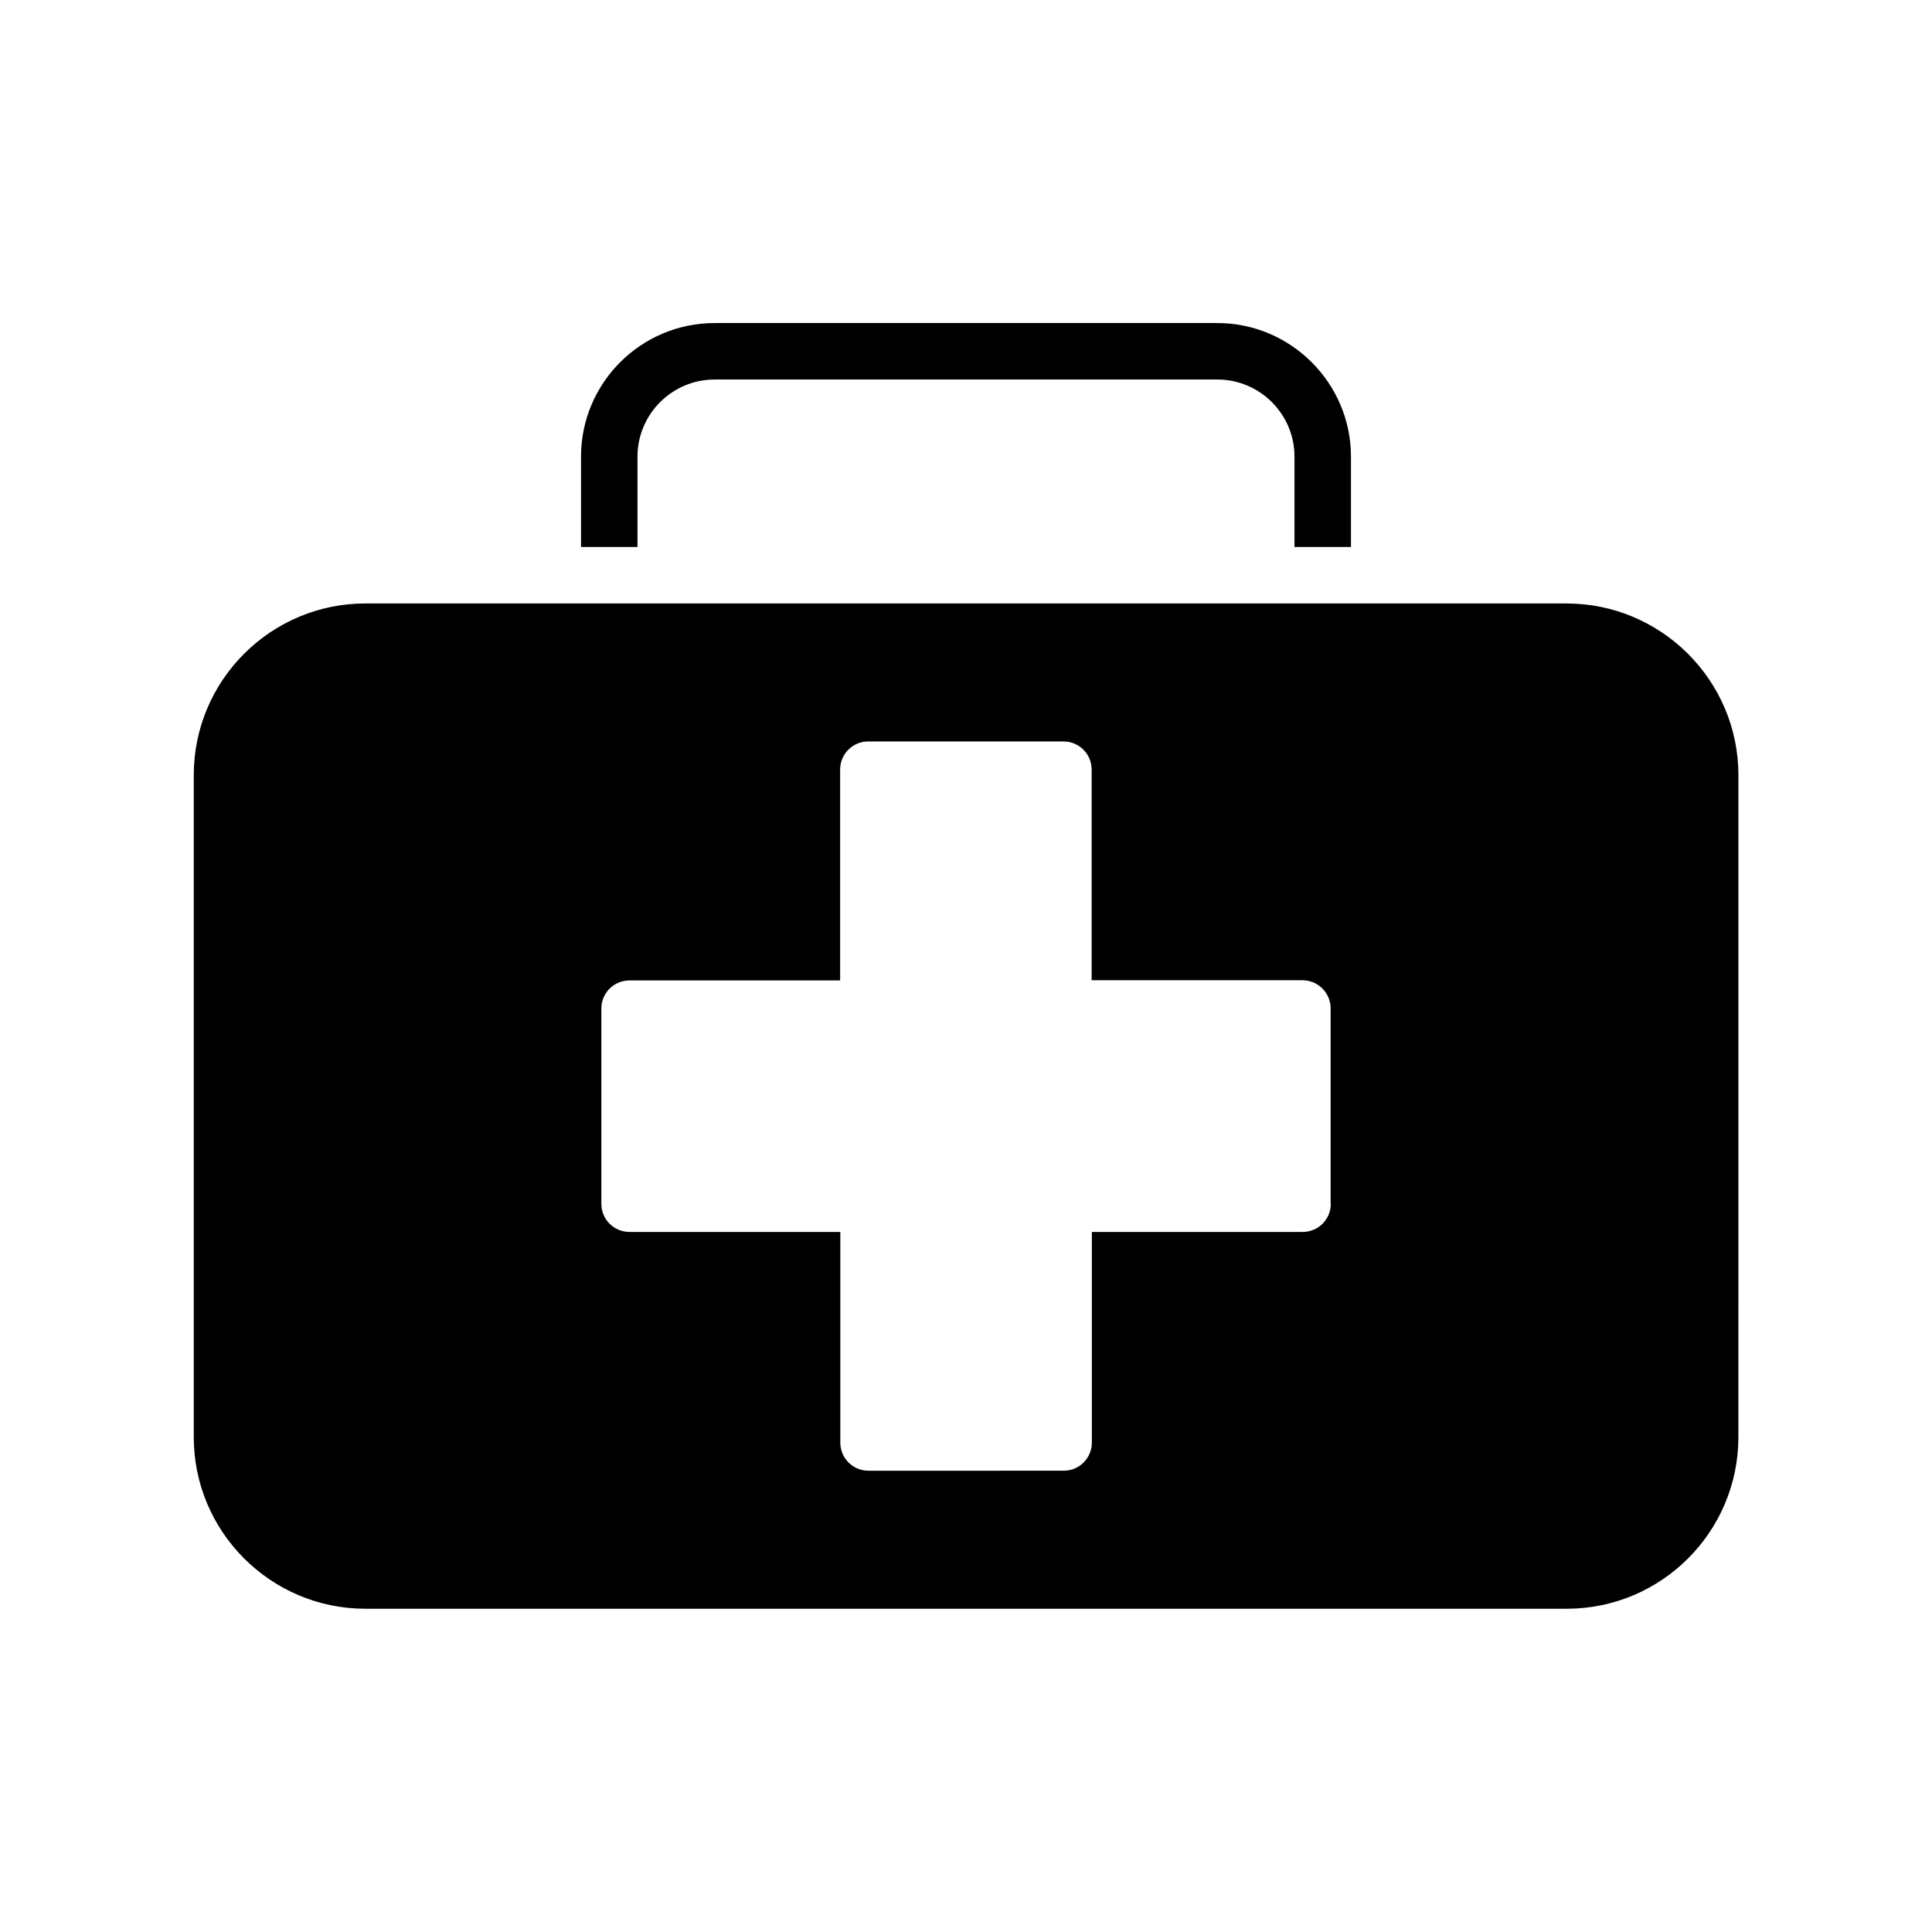 <?xml version="1.0" encoding="UTF-8"?>
<!-- Uploaded to: SVG Repo, www.svgrepo.com, Generator: SVG Repo Mixer Tools -->
<svg fill="#000000" width="800px" height="800px" version="1.1" viewBox="144 144 512 512" xmlns="http://www.w3.org/2000/svg">
 <g>
  <path d="m559.15 303.92h-318.31c-25.09 0-45.492 20.402-45.492 45.492v175.43c0 25.09 20.402 45.492 45.492 45.492h318.36c25.09 0 45.492-20.402 45.492-45.492l0.004-175.42c0-25.09-20.453-45.496-45.543-45.496zm-62.473 159.1c0 4.133-3.324 7.457-7.457 7.457h-55.871v55.82c0 4.133-3.324 7.457-7.457 7.457l-51.742 0.004c-4.133 0-7.457-3.324-7.457-7.457v-55.824h-55.871c-4.133 0-7.457-3.324-7.457-7.457v-51.738c0-4.133 3.324-7.457 7.457-7.457h55.82v-55.875c0-4.133 3.324-7.457 7.457-7.457h51.742c4.133 0 7.457 3.324 7.457 7.457v55.82l55.871 0.004c4.133 0 7.457 3.375 7.457 7.457v51.789z"/>
  <path d="m502.02 265.03v23.93h-14.965v-23.93c0-11.285-9.168-20.453-20.453-20.453h-133.21c-11.285 0-20.453 9.168-20.453 20.453v23.93h-14.965v-23.93c0-19.547 15.871-35.418 35.418-35.418h133.21c19.496 0 35.418 15.922 35.418 35.418z"/>
 </g>
</svg>